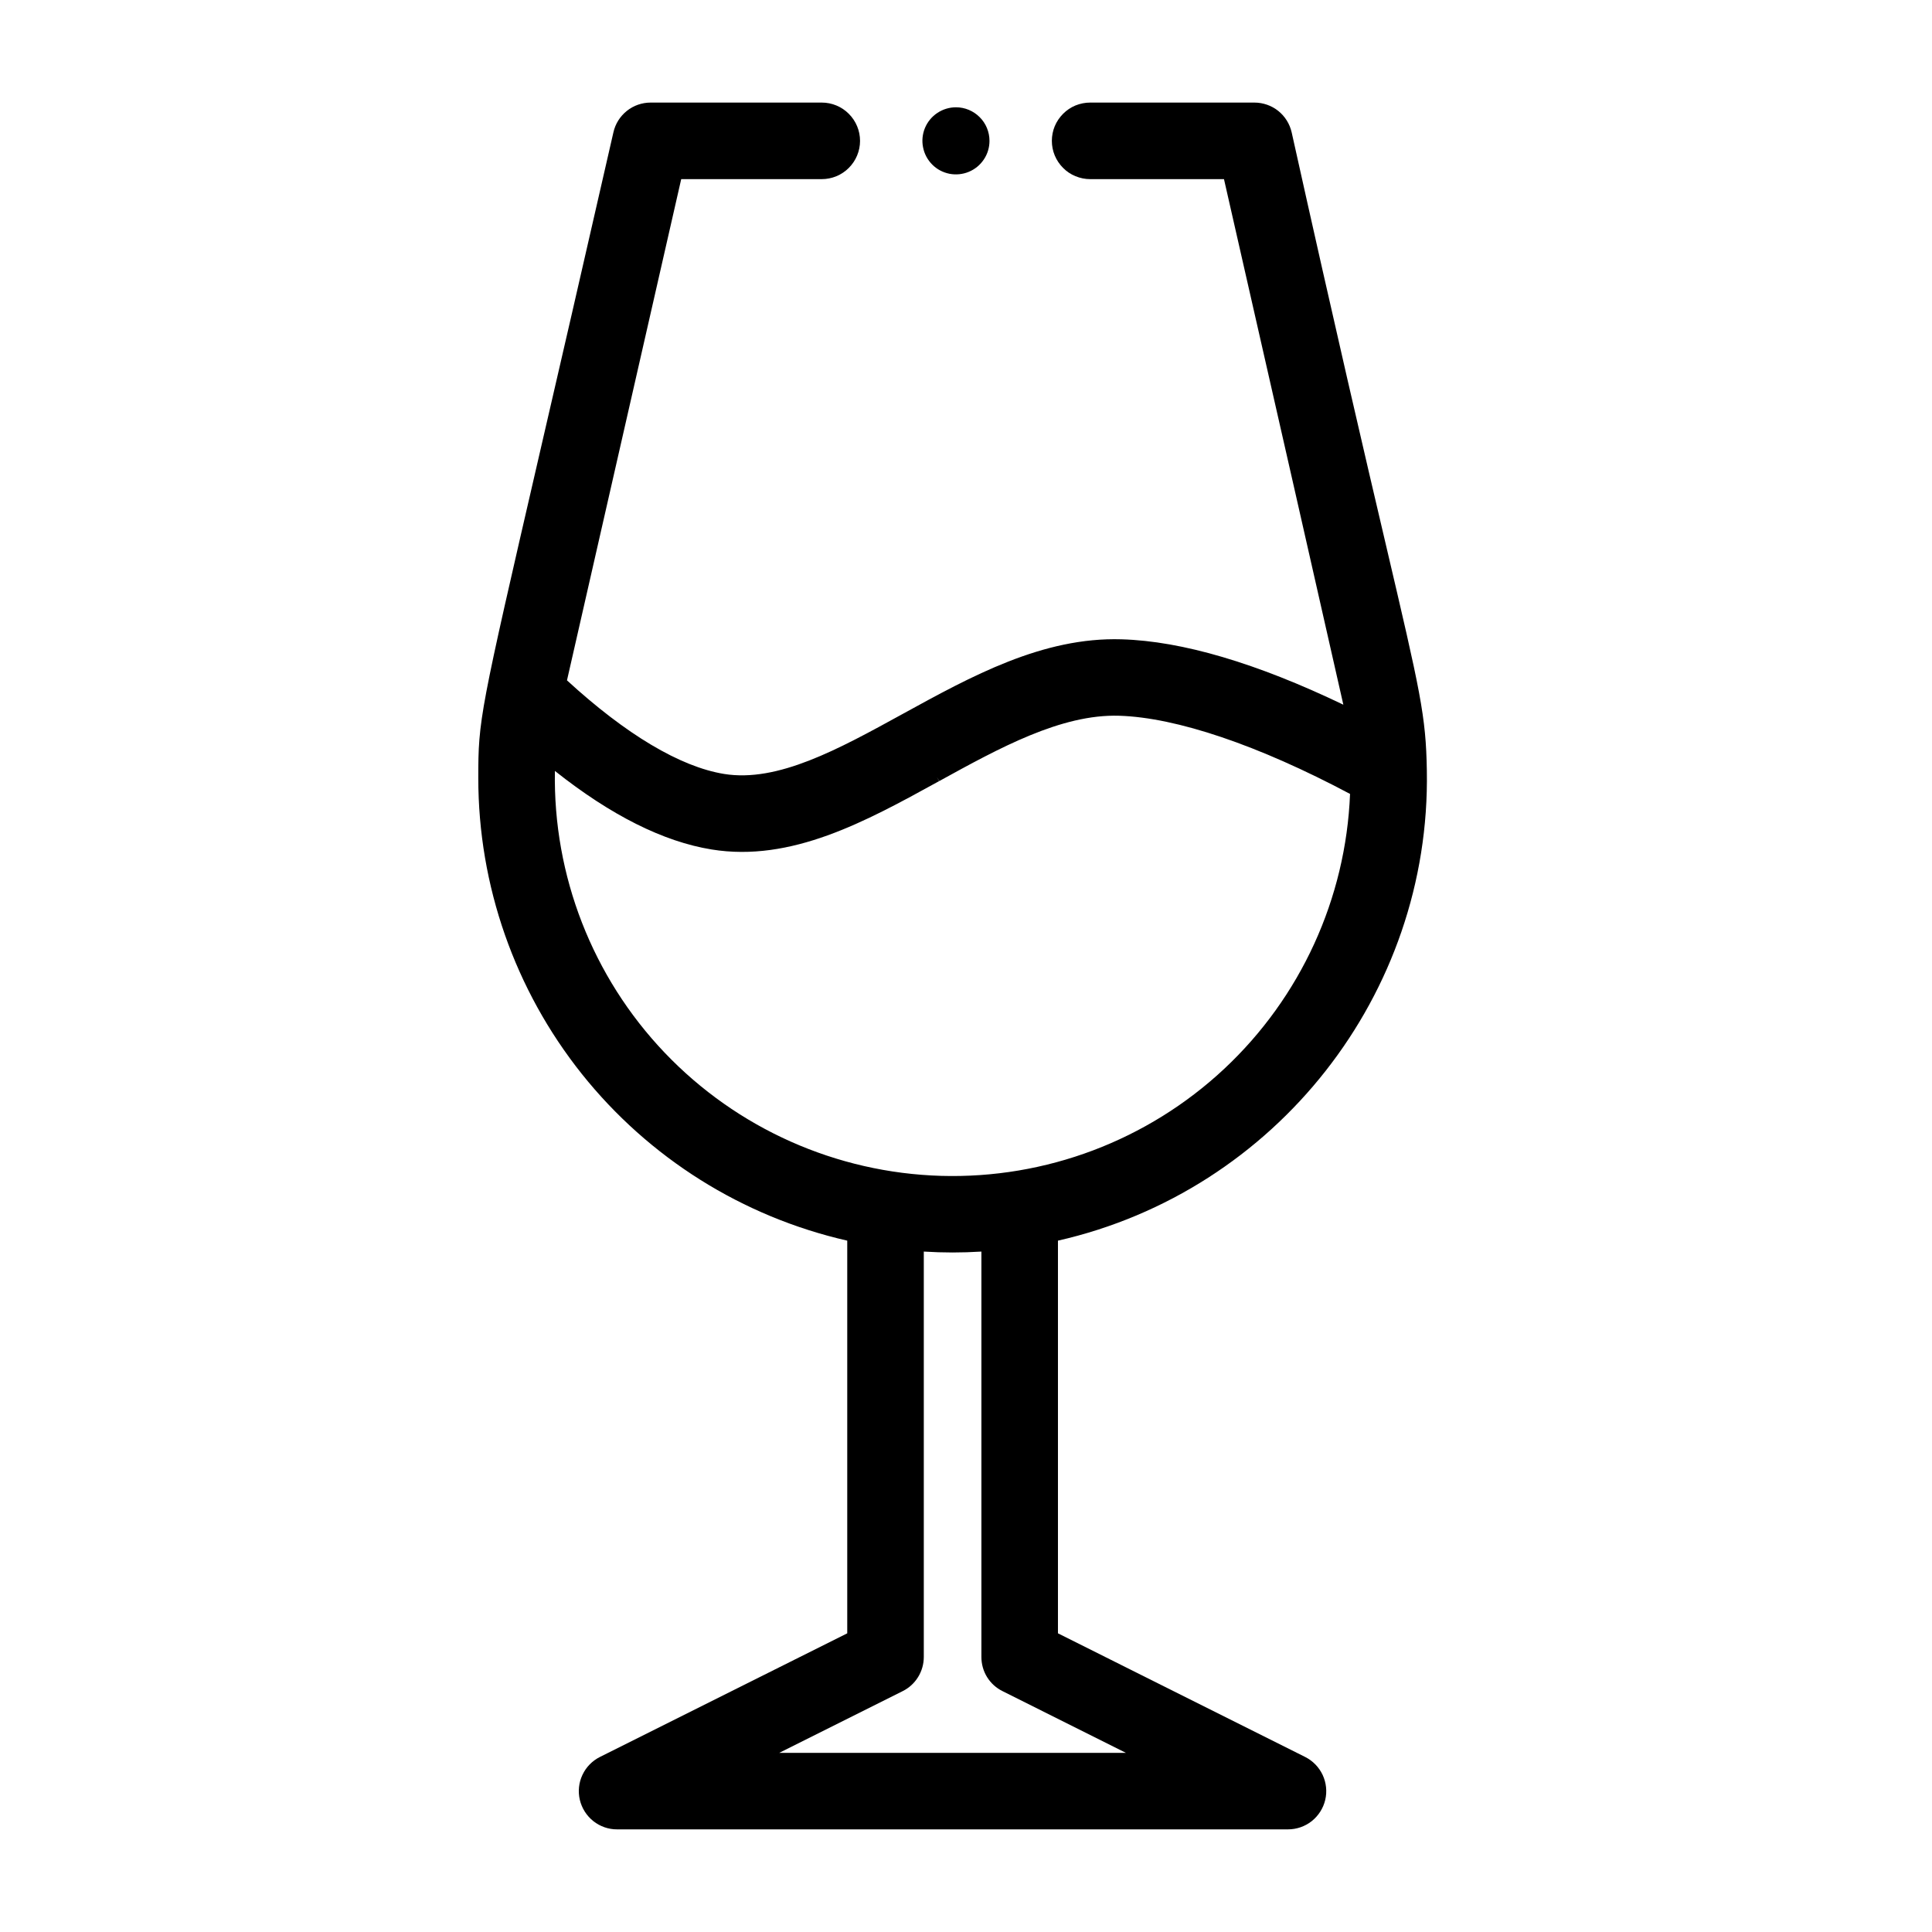 <svg width="32" height="32" viewBox="0 0 32 32" fill="none" xmlns="http://www.w3.org/2000/svg">
<path d="M21.616 29.1L17.523 27.053V20.549C21.134 19.729 23.699 16.465 23.633 12.765C23.618 11.854 23.529 11.472 22.946 8.986C22.617 7.585 22.122 5.468 21.394 2.192C21.362 2.052 21.284 1.927 21.172 1.837C21.059 1.747 20.919 1.699 20.776 1.699H18.056C17.972 1.699 17.89 1.716 17.813 1.747C17.736 1.779 17.666 1.826 17.608 1.885C17.549 1.944 17.502 2.014 17.47 2.09C17.438 2.167 17.422 2.25 17.422 2.333C17.422 2.416 17.438 2.499 17.47 2.575C17.502 2.652 17.549 2.722 17.608 2.781C17.666 2.84 17.736 2.887 17.813 2.918C17.89 2.95 17.972 2.967 18.056 2.967H20.273C20.906 5.75 22.039 10.732 22.25 11.672C20.816 10.984 19.581 10.618 18.577 10.589C17.272 10.549 16.091 11.199 14.946 11.828C13.883 12.412 12.88 12.963 11.993 12.819C11.264 12.7 10.368 12.165 9.391 11.269L11.283 2.967H13.611C13.779 2.967 13.941 2.9 14.059 2.781C14.178 2.662 14.245 2.501 14.245 2.333C14.245 2.165 14.178 2.004 14.059 1.885C13.941 1.766 13.779 1.699 13.611 1.699H10.777C10.634 1.699 10.494 1.747 10.382 1.837C10.27 1.927 10.191 2.052 10.16 2.192C9.644 4.455 9.254 6.141 8.941 7.497C7.941 11.83 7.922 11.913 7.922 12.889C7.922 14.669 8.527 16.396 9.637 17.788C10.748 19.18 12.297 20.153 14.033 20.549V27.053L9.938 29.1C9.81 29.164 9.707 29.269 9.647 29.398C9.586 29.527 9.571 29.674 9.604 29.812C9.637 29.951 9.716 30.075 9.828 30.164C9.94 30.252 10.078 30.301 10.221 30.3H21.333C21.476 30.3 21.614 30.252 21.726 30.164C21.838 30.075 21.917 29.951 21.95 29.812C21.983 29.673 21.967 29.527 21.907 29.398C21.846 29.269 21.744 29.164 21.616 29.1ZM14.95 28.011C15.056 27.959 15.144 27.878 15.206 27.778C15.268 27.678 15.301 27.562 15.301 27.444V20.73C15.464 20.74 15.625 20.745 15.777 20.745C15.93 20.745 16.09 20.74 16.255 20.73V27.444C16.255 27.562 16.287 27.678 16.349 27.778C16.411 27.878 16.5 27.959 16.606 28.011L18.649 29.033H12.906L14.95 28.011ZM15.517 12.87L15.557 12.937C16.55 12.391 17.576 11.825 18.537 11.855C19.488 11.884 20.844 12.343 22.361 13.15C22.292 14.884 21.542 16.521 20.274 17.706C19.006 18.89 17.322 19.526 15.587 19.476C13.852 19.425 12.208 18.693 11.01 17.437C9.813 16.182 9.159 14.504 9.191 12.769C10.115 13.503 10.988 13.941 11.787 14.07C13.106 14.284 14.338 13.607 15.529 12.952L15.554 12.939L15.517 12.87Z" fill="black"/>
<path d="M16.389 2.333C16.389 2.443 16.357 2.55 16.295 2.642C16.234 2.733 16.148 2.804 16.046 2.846C15.945 2.888 15.833 2.899 15.725 2.878C15.617 2.856 15.518 2.804 15.441 2.726C15.363 2.648 15.31 2.549 15.289 2.441C15.267 2.334 15.278 2.222 15.32 2.12C15.362 2.019 15.433 1.932 15.525 1.871C15.616 1.81 15.724 1.777 15.834 1.777C15.981 1.777 16.122 1.836 16.226 1.94C16.331 2.044 16.389 2.186 16.389 2.333Z" fill="black"/>
</svg>
